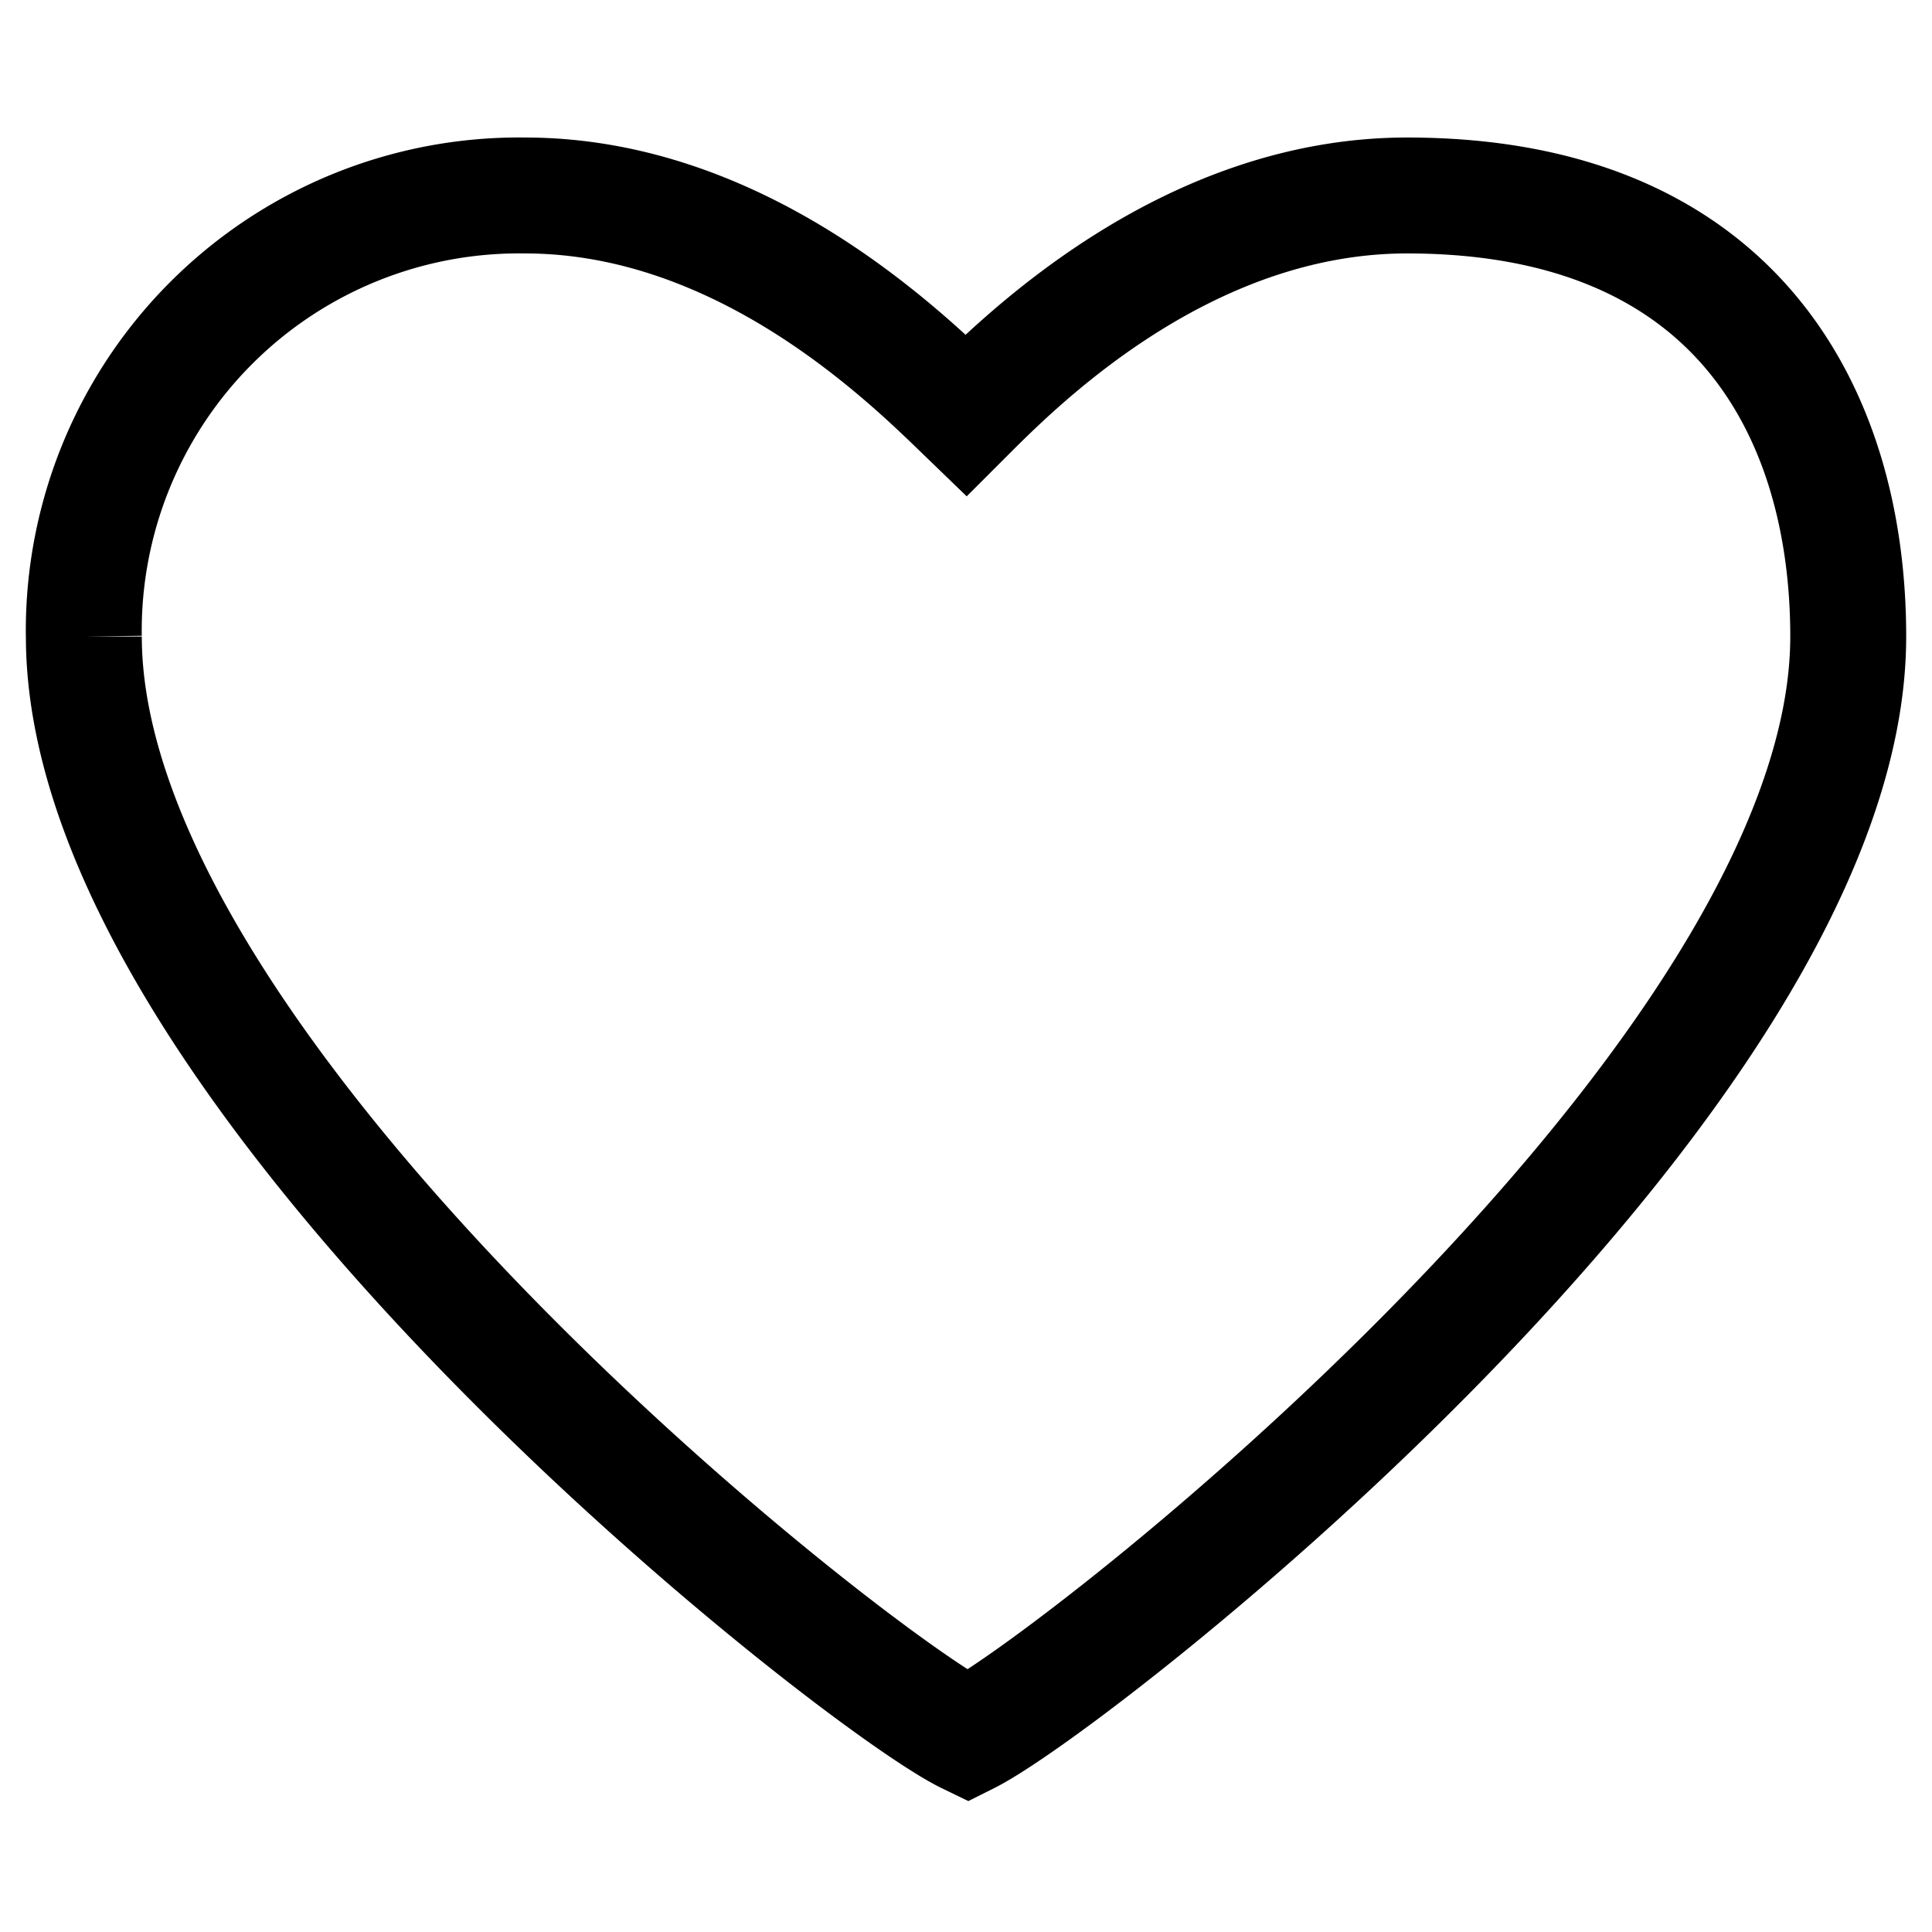 <svg xmlns="http://www.w3.org/2000/svg" xmlns:xlink="http://www.w3.org/1999/xlink" width="50" height="50" viewBox="0 0 50 50">
  <defs>
    <clipPath id="clip-wishes-a">
      <rect width="50" height="50"/>
    </clipPath>
  </defs>
  <g id="wishes-a" clip-path="url(#clip-wishes-a)">
    <path id="Path_3829" data-name="Path 3829" d="M603.4,97.715A11.265,11.265,0,0,1,614.816,86.3c5.683,0,9.958,4.275,11.415,5.683,1.409-1.409,5.683-5.683,11.416-5.683,8.55,0,11.416,5.683,11.416,11.415,0,11.415-19.965,27.057-22.783,28.466-2.915-1.409-22.879-17.1-22.879-28.466" transform="translate(-601.231 -81.241)" fill="none" stroke="#000" stroke-width="3"/>
  </g>
</svg>
